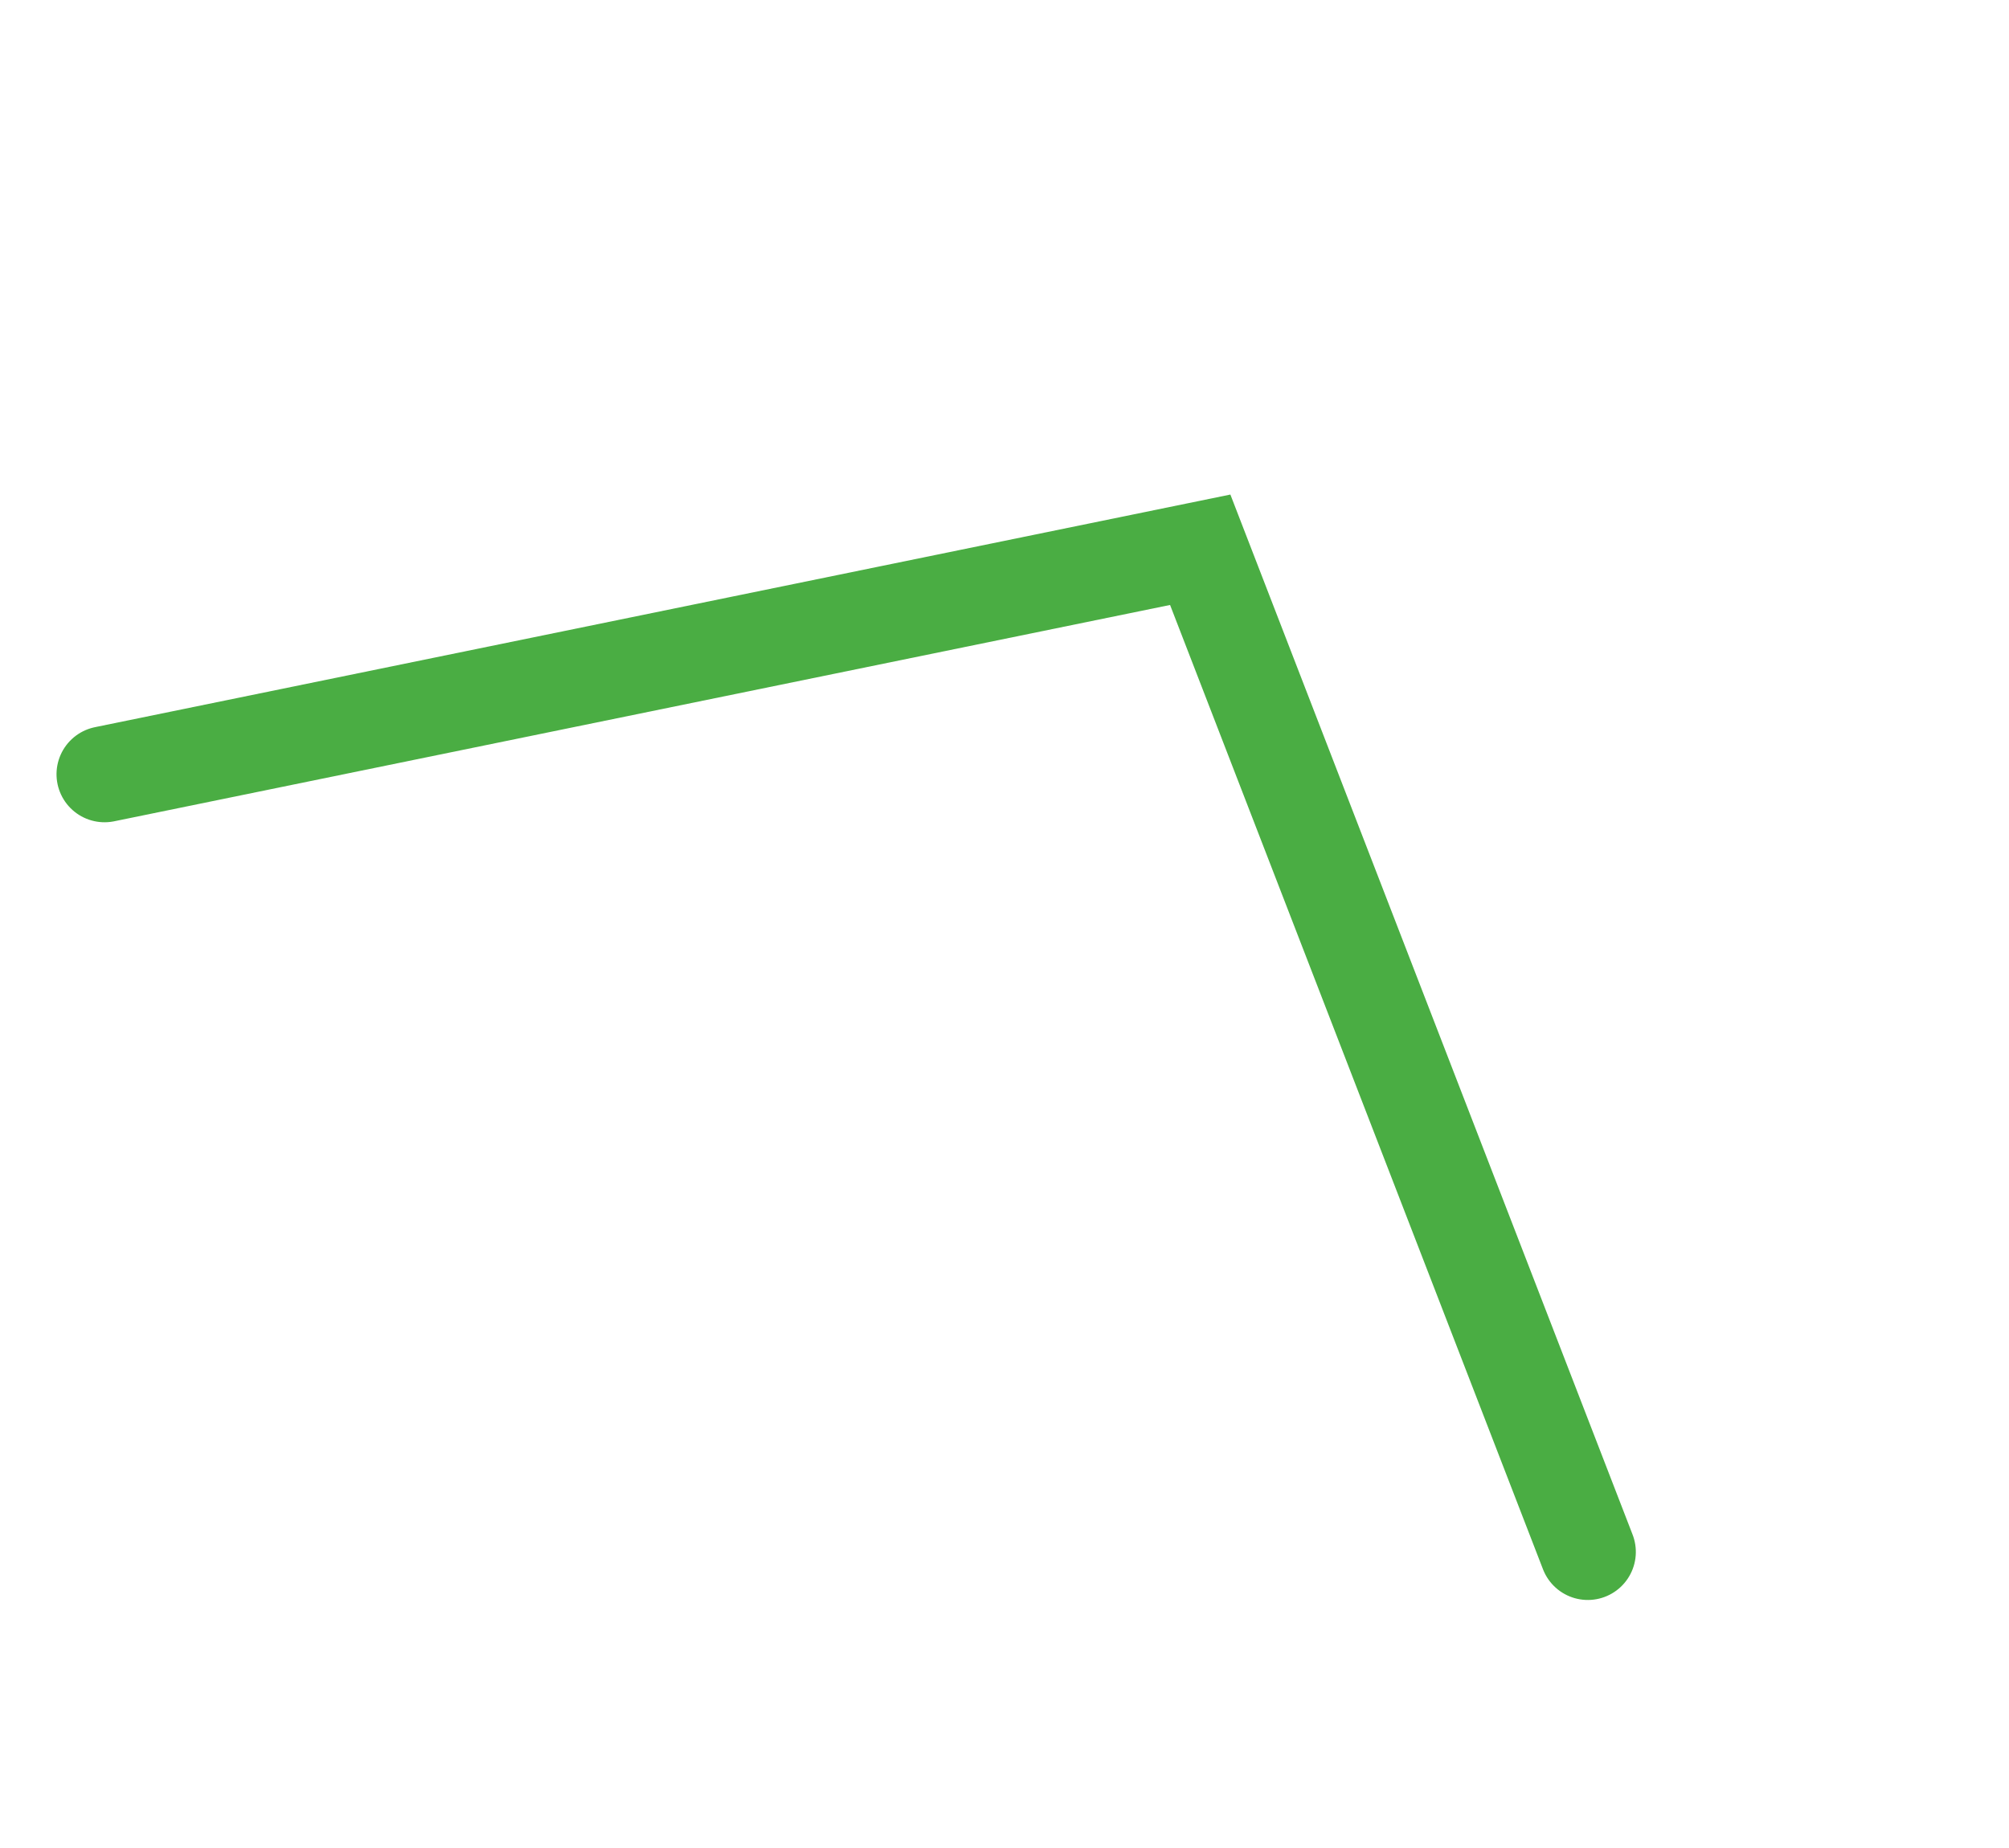 <svg xmlns="http://www.w3.org/2000/svg" width="104.596" height="96.218" viewBox="0 0 104.596 96.218">
  <path id="Pfad_10347" data-name="Pfad 10347" d="M1922.323,1077.82l38.511-43.645,47.5,29.525" transform="matrix(0.799, 0.602, -0.602, 0.799, -881.645, -1978.101)" fill="none" stroke="#4aad43" stroke-linecap="round" stroke-miterlimit="10" stroke-width="5"/>
</svg>
